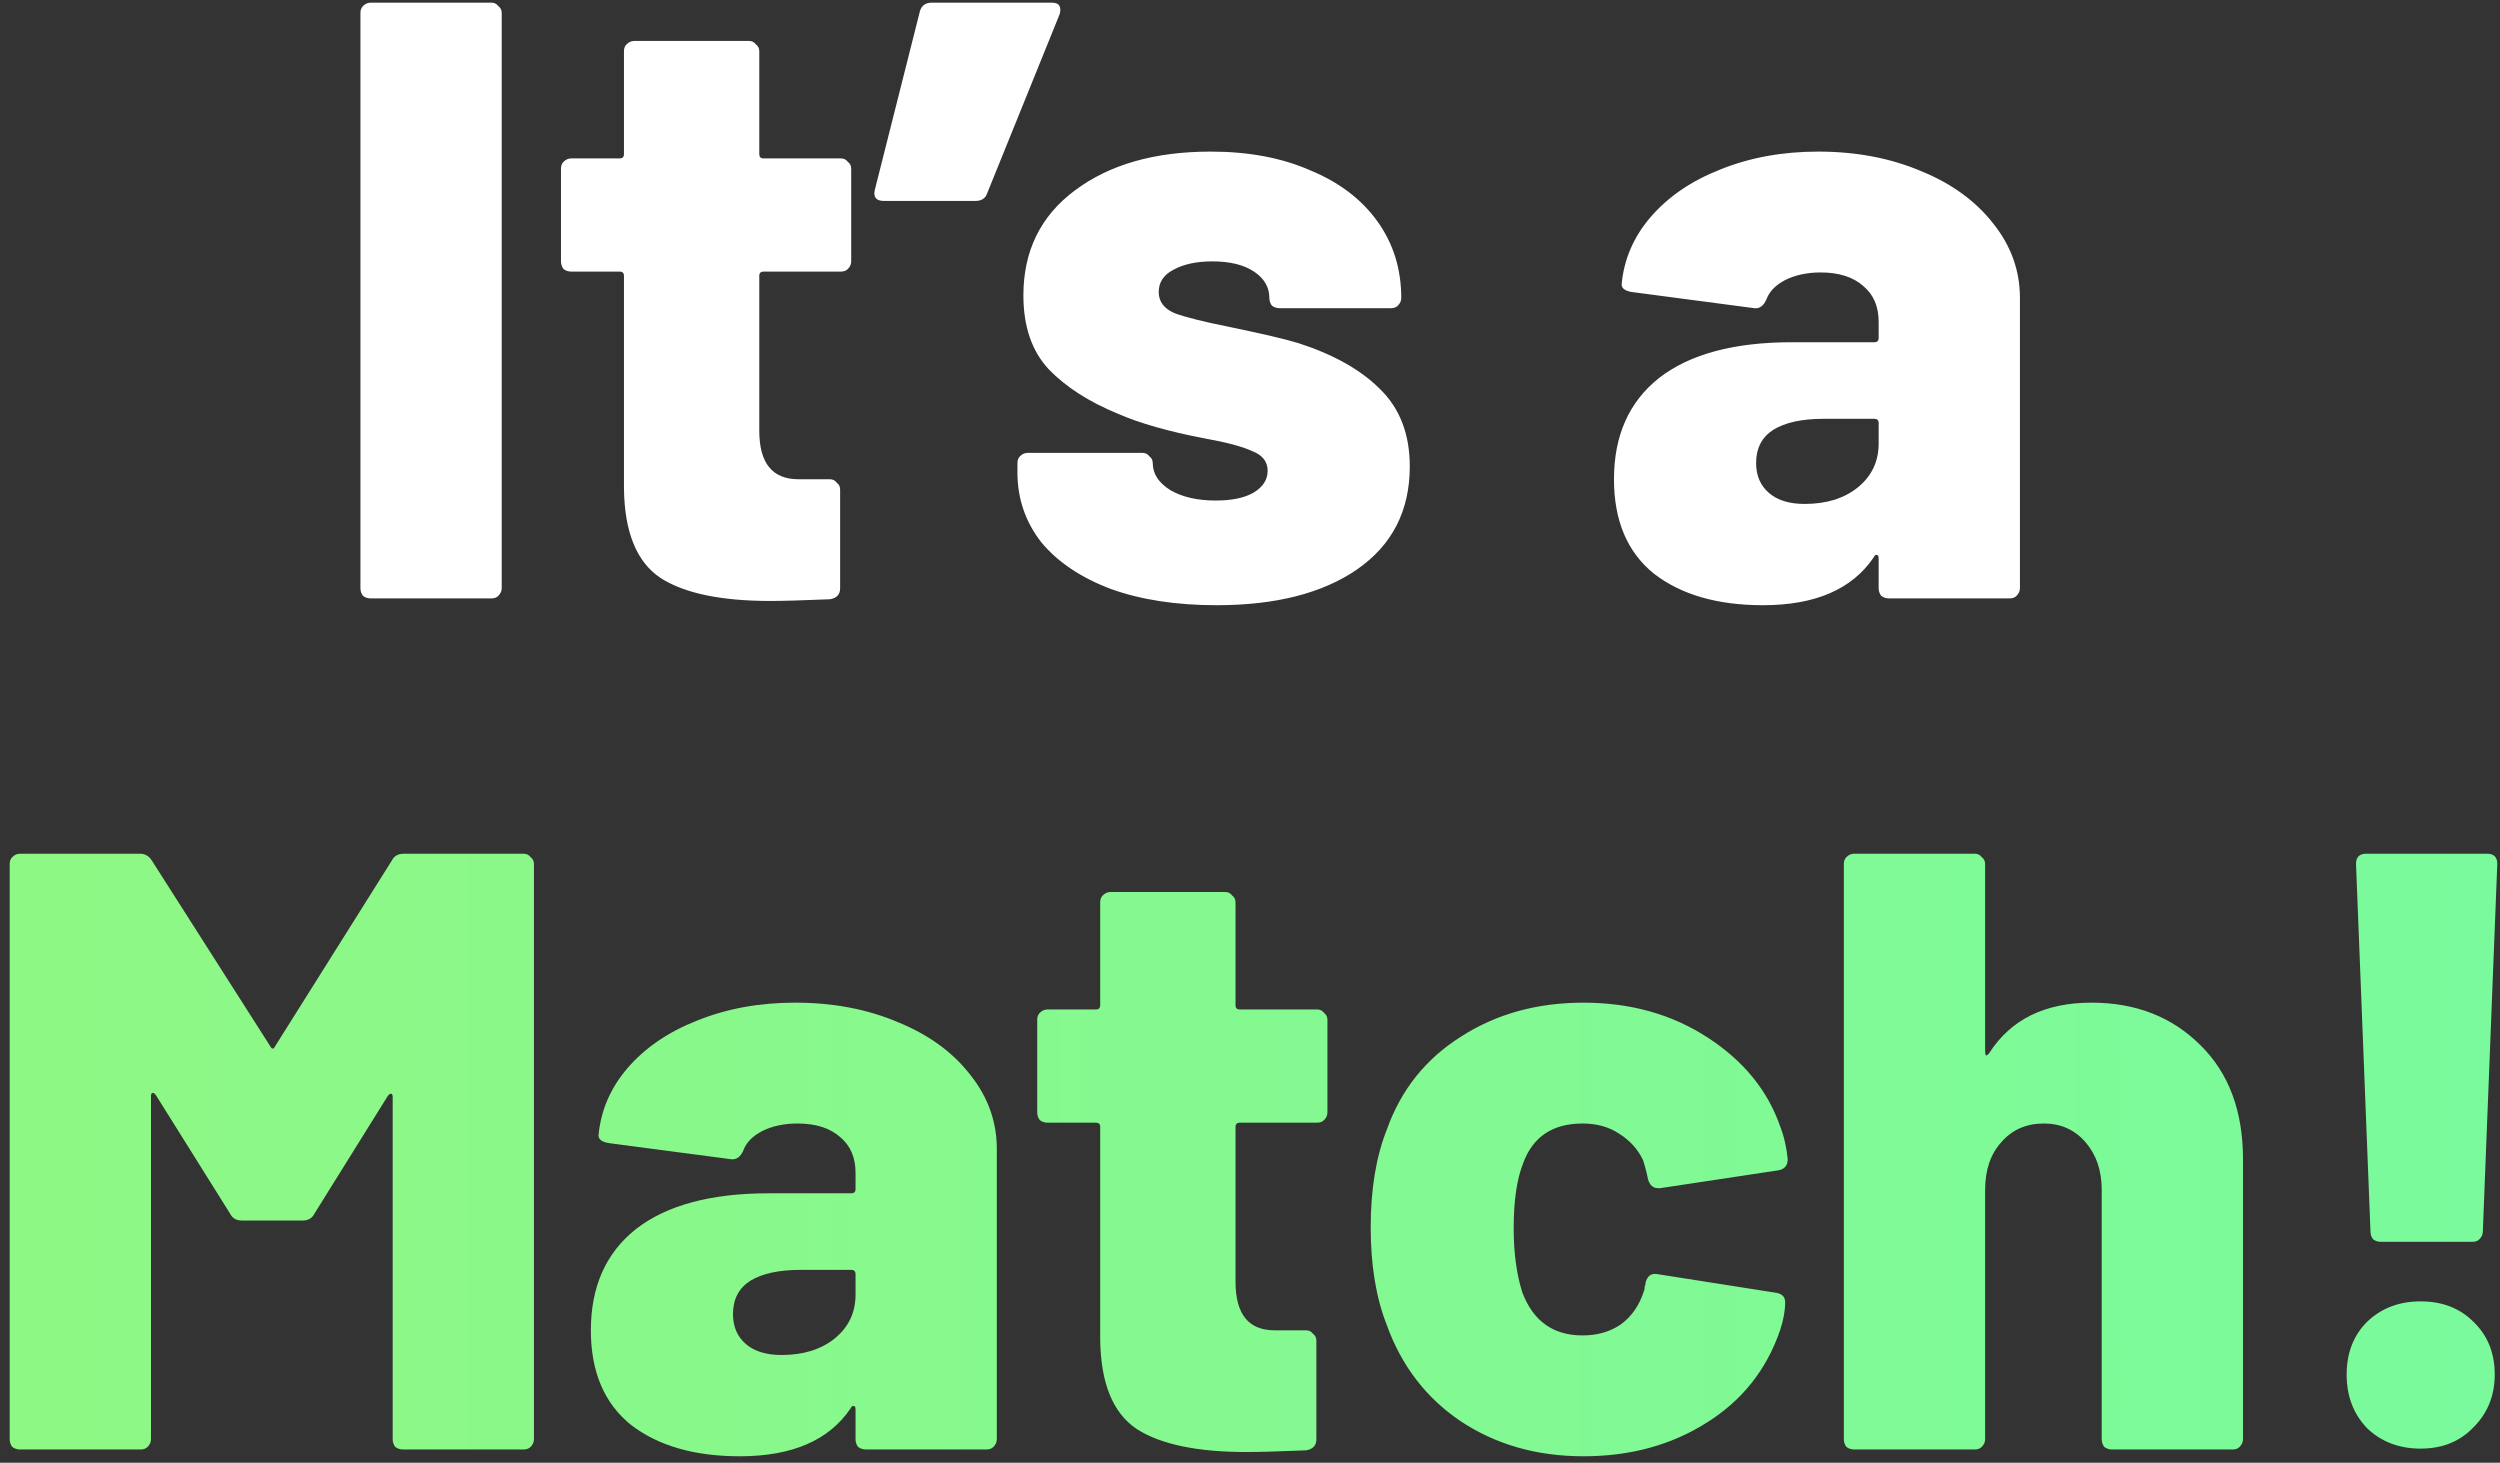 <svg width="188" height="110" viewBox="0 0 188 110" fill="none" xmlns="http://www.w3.org/2000/svg">
<rect x="0" y="0" width="188" height="110" fill="#333333" stroke="none"/>
<path d="M27.873 45C27.659 45 27.467 44.936 27.297 44.808C27.169 44.637 27.105 44.445 27.105 44.232V0.968C27.105 0.755 27.169 0.584 27.297 0.456C27.467 0.285 27.659 0.2 27.873 0.2H36.961C37.174 0.2 37.345 0.285 37.473 0.456C37.643 0.584 37.729 0.755 37.729 0.968V44.232C37.729 44.445 37.643 44.637 37.473 44.808C37.345 44.936 37.174 45 36.961 45H27.873ZM64.01 19.656C64.01 19.869 63.925 20.061 63.754 20.232C63.626 20.36 63.456 20.424 63.242 20.424H57.418C57.205 20.424 57.098 20.531 57.098 20.744V32.392C57.098 34.824 58.08 36.04 60.042 36.04H62.41C62.624 36.04 62.794 36.125 62.922 36.296C63.093 36.424 63.178 36.595 63.178 36.808V44.232C63.178 44.701 62.922 44.979 62.41 45.064C60.362 45.149 58.869 45.192 57.93 45.192C54.218 45.192 51.466 44.616 49.674 43.464C47.882 42.269 46.965 40.029 46.922 36.744V20.744C46.922 20.531 46.816 20.424 46.602 20.424H42.954C42.741 20.424 42.549 20.36 42.378 20.232C42.25 20.061 42.186 19.869 42.186 19.656V12.68C42.186 12.467 42.25 12.296 42.378 12.168C42.549 11.997 42.741 11.912 42.954 11.912H46.602C46.816 11.912 46.922 11.805 46.922 11.592V3.848C46.922 3.635 46.986 3.464 47.114 3.336C47.285 3.165 47.477 3.08 47.69 3.08H56.33C56.544 3.08 56.714 3.165 56.842 3.336C57.013 3.464 57.098 3.635 57.098 3.848V11.592C57.098 11.805 57.205 11.912 57.418 11.912H63.242C63.456 11.912 63.626 11.997 63.754 12.168C63.925 12.296 64.01 12.467 64.01 12.68V19.656ZM79.098 0.2C79.396 0.2 79.588 0.285 79.674 0.456C79.759 0.627 79.759 0.84 79.674 1.096L74.234 14.536C74.106 14.92 73.807 15.112 73.338 15.112H66.49C65.892 15.112 65.658 14.835 65.786 14.28L69.178 0.84C69.306 0.413 69.604 0.2 70.074 0.2H79.098ZM91.487 45.512C88.457 45.512 85.812 45.107 83.551 44.296C81.289 43.443 79.54 42.269 78.303 40.776C77.108 39.24 76.511 37.491 76.511 35.528V34.824C76.511 34.611 76.575 34.44 76.703 34.312C76.873 34.141 77.065 34.056 77.279 34.056H85.919C86.132 34.056 86.303 34.141 86.431 34.312C86.601 34.44 86.687 34.611 86.687 34.824C86.687 35.635 87.135 36.317 88.031 36.872C88.927 37.384 90.057 37.64 91.423 37.64C92.617 37.64 93.556 37.448 94.239 37.064C94.964 36.637 95.327 36.083 95.327 35.4C95.327 34.717 94.943 34.227 94.175 33.928C93.449 33.587 92.255 33.267 90.591 32.968C87.903 32.456 85.727 31.837 84.063 31.112C81.887 30.216 80.159 29.107 78.879 27.784C77.599 26.419 76.959 24.563 76.959 22.216C76.959 18.888 78.239 16.264 80.799 14.344C83.401 12.381 86.815 11.4 91.039 11.4C93.897 11.4 96.393 11.869 98.527 12.808C100.703 13.704 102.388 14.984 103.583 16.648C104.777 18.312 105.375 20.232 105.375 22.408C105.375 22.621 105.289 22.813 105.119 22.984C104.991 23.112 104.82 23.176 104.607 23.176H96.223C96.009 23.176 95.817 23.112 95.647 22.984C95.519 22.813 95.455 22.621 95.455 22.408C95.455 21.597 95.071 20.936 94.303 20.424C93.535 19.912 92.489 19.656 91.167 19.656C89.972 19.656 88.991 19.869 88.223 20.296C87.497 20.68 87.135 21.235 87.135 21.96C87.135 22.685 87.54 23.219 88.351 23.56C89.161 23.859 90.527 24.2 92.447 24.584C94.921 25.096 96.649 25.501 97.631 25.8C100.276 26.653 102.324 27.805 103.775 29.256C105.268 30.707 106.015 32.648 106.015 35.08C106.015 38.408 104.692 40.989 102.047 42.824C99.444 44.616 95.924 45.512 91.487 45.512ZM136.731 11.4C139.589 11.4 142.171 11.891 144.475 12.872C146.779 13.811 148.592 15.133 149.915 16.84C151.237 18.504 151.899 20.36 151.899 22.408V44.232C151.899 44.445 151.813 44.637 151.643 44.808C151.515 44.936 151.344 45 151.131 45H142.043C141.829 45 141.637 44.936 141.467 44.808C141.339 44.637 141.275 44.445 141.275 44.232V41.992C141.275 41.821 141.232 41.736 141.147 41.736C141.061 41.693 140.976 41.757 140.891 41.928C139.269 44.317 136.496 45.512 132.571 45.512C129.157 45.512 126.427 44.723 124.379 43.144C122.373 41.523 121.371 39.155 121.371 36.04C121.371 32.755 122.501 30.216 124.763 28.424C127.067 26.632 130.395 25.736 134.747 25.736H140.955C141.168 25.736 141.275 25.629 141.275 25.416V24.2C141.275 23.048 140.891 22.152 140.123 21.512C139.355 20.829 138.288 20.488 136.923 20.488C135.899 20.488 135.003 20.68 134.235 21.064C133.509 21.448 133.04 21.939 132.827 22.536C132.613 23.005 132.315 23.219 131.931 23.176L122.715 21.96C122.203 21.875 121.947 21.683 121.947 21.384C122.117 19.507 122.843 17.821 124.123 16.328C125.445 14.792 127.195 13.597 129.371 12.744C131.589 11.848 134.043 11.4 136.731 11.4ZM135.707 37.896C137.328 37.896 138.651 37.491 139.675 36.68C140.741 35.827 141.275 34.717 141.275 33.352V31.816C141.275 31.603 141.168 31.496 140.955 31.496H137.115C135.493 31.496 134.235 31.773 133.339 32.328C132.485 32.883 132.059 33.715 132.059 34.824C132.059 35.763 132.379 36.509 133.019 37.064C133.659 37.619 134.555 37.896 135.707 37.896Z" fill="white"/>
<path d="M29.466 64.712C29.636 64.371 29.935 64.2 30.362 64.2H39.386C39.599 64.2 39.77 64.285 39.898 64.456C40.068 64.584 40.154 64.755 40.154 64.968V108.232C40.154 108.445 40.068 108.637 39.898 108.808C39.77 108.936 39.599 109 39.386 109H30.298C30.084 109 29.892 108.936 29.722 108.808C29.594 108.637 29.53 108.445 29.53 108.232V82.504C29.53 82.333 29.487 82.248 29.402 82.248C29.316 82.248 29.231 82.312 29.146 82.44L23.642 91.272C23.471 91.613 23.172 91.784 22.746 91.784H18.202C17.775 91.784 17.476 91.613 17.306 91.272L11.738 82.376C11.652 82.248 11.567 82.184 11.482 82.184C11.396 82.184 11.354 82.269 11.354 82.44V108.232C11.354 108.445 11.268 108.637 11.098 108.808C10.97 108.936 10.799 109 10.586 109H1.498C1.284 109 1.092 108.936 0.922 108.808C0.794 108.637 0.73 108.445 0.73 108.232V64.968C0.73 64.755 0.794 64.584 0.922 64.456C1.092 64.285 1.284 64.2 1.498 64.2H10.522C10.906 64.2 11.204 64.371 11.418 64.712L20.314 78.664C20.442 78.92 20.57 78.92 20.698 78.664L29.466 64.712ZM59.793 75.4C62.652 75.4 65.233 75.891 67.537 76.872C69.841 77.811 71.655 79.133 72.977 80.84C74.3 82.504 74.961 84.36 74.961 86.408V108.232C74.961 108.445 74.876 108.637 74.705 108.808C74.577 108.936 74.407 109 74.193 109H65.105C64.892 109 64.7 108.936 64.529 108.808C64.401 108.637 64.337 108.445 64.337 108.232V105.992C64.337 105.821 64.295 105.736 64.209 105.736C64.124 105.693 64.039 105.757 63.953 105.928C62.332 108.317 59.559 109.512 55.633 109.512C52.22 109.512 49.489 108.723 47.441 107.144C45.436 105.523 44.433 103.155 44.433 100.04C44.433 96.755 45.564 94.216 47.825 92.424C50.129 90.632 53.457 89.736 57.809 89.736H64.017C64.231 89.736 64.337 89.629 64.337 89.416V88.2C64.337 87.048 63.953 86.152 63.185 85.512C62.417 84.829 61.351 84.488 59.985 84.488C58.961 84.488 58.065 84.68 57.297 85.064C56.572 85.448 56.103 85.939 55.889 86.536C55.676 87.005 55.377 87.219 54.993 87.176L45.777 85.96C45.265 85.875 45.009 85.683 45.009 85.384C45.18 83.507 45.905 81.821 47.185 80.328C48.508 78.792 50.257 77.597 52.433 76.744C54.652 75.848 57.105 75.4 59.793 75.4ZM58.769 101.896C60.391 101.896 61.713 101.491 62.737 100.68C63.804 99.827 64.337 98.717 64.337 97.352V95.816C64.337 95.603 64.231 95.496 64.017 95.496H60.177C58.556 95.496 57.297 95.773 56.401 96.328C55.548 96.883 55.121 97.715 55.121 98.824C55.121 99.763 55.441 100.509 56.081 101.064C56.721 101.619 57.617 101.896 58.769 101.896ZM99.823 83.656C99.823 83.869 99.737 84.061 99.567 84.232C99.439 84.36 99.268 84.424 99.055 84.424H93.231C93.017 84.424 92.911 84.531 92.911 84.744V96.392C92.911 98.824 93.892 100.04 95.855 100.04H98.223C98.436 100.04 98.607 100.125 98.735 100.296C98.905 100.424 98.991 100.595 98.991 100.808V108.232C98.991 108.701 98.735 108.979 98.223 109.064C96.175 109.149 94.681 109.192 93.743 109.192C90.031 109.192 87.279 108.616 85.487 107.464C83.695 106.269 82.777 104.029 82.735 100.744V84.744C82.735 84.531 82.628 84.424 82.415 84.424H78.767C78.553 84.424 78.361 84.36 78.191 84.232C78.063 84.061 77.999 83.869 77.999 83.656V76.68C77.999 76.467 78.063 76.296 78.191 76.168C78.361 75.997 78.553 75.912 78.767 75.912H82.415C82.628 75.912 82.735 75.805 82.735 75.592V67.848C82.735 67.635 82.799 67.464 82.927 67.336C83.097 67.165 83.289 67.08 83.503 67.08H92.143C92.356 67.08 92.527 67.165 92.655 67.336C92.825 67.464 92.911 67.635 92.911 67.848V75.592C92.911 75.805 93.017 75.912 93.231 75.912H99.055C99.268 75.912 99.439 75.997 99.567 76.168C99.737 76.296 99.823 76.467 99.823 76.68V83.656ZM119.076 109.512C115.578 109.512 112.506 108.637 109.86 106.888C107.258 105.139 105.402 102.728 104.292 99.656C103.482 97.608 103.076 95.155 103.076 92.296C103.076 89.437 103.482 86.984 104.292 84.936C105.359 81.949 107.215 79.624 109.86 77.96C112.506 76.253 115.578 75.4 119.076 75.4C122.618 75.4 125.732 76.275 128.42 78.024C131.108 79.773 132.922 81.992 133.86 84.68C134.159 85.448 134.351 86.28 134.436 87.176C134.436 87.645 134.202 87.923 133.732 88.008L124.836 89.352H124.708C124.324 89.352 124.068 89.139 123.94 88.712L123.812 88.136C123.727 87.795 123.642 87.496 123.556 87.24C123.172 86.429 122.575 85.768 121.764 85.256C120.996 84.744 120.079 84.488 119.012 84.488C116.751 84.488 115.258 85.491 114.532 87.496C114.063 88.691 113.828 90.312 113.828 92.36C113.828 94.195 114.042 95.795 114.468 97.16C115.279 99.336 116.794 100.424 119.012 100.424C120.122 100.424 121.082 100.147 121.892 99.592C122.703 98.995 123.279 98.163 123.62 97.096C123.663 97.011 123.684 96.883 123.684 96.712C123.727 96.669 123.748 96.584 123.748 96.456C123.876 95.944 124.175 95.731 124.644 95.816L133.604 97.224C134.031 97.309 134.244 97.544 134.244 97.928C134.244 98.568 134.116 99.272 133.86 100.04C132.836 103.027 130.98 105.352 128.292 107.016C125.647 108.68 122.575 109.512 119.076 109.512ZM157.281 75.4C160.609 75.4 163.339 76.467 165.473 78.6C167.606 80.691 168.673 83.549 168.673 87.176V108.232C168.673 108.445 168.587 108.637 168.417 108.808C168.289 108.936 168.118 109 167.905 109H158.817C158.603 109 158.411 108.936 158.241 108.808C158.113 108.637 158.049 108.445 158.049 108.232V89.48C158.049 88.029 157.643 86.835 156.833 85.896C156.022 84.957 154.977 84.488 153.697 84.488C152.374 84.488 151.307 84.957 150.497 85.896C149.686 86.792 149.281 87.987 149.281 89.48V108.232C149.281 108.445 149.195 108.637 149.025 108.808C148.897 108.936 148.726 109 148.513 109H139.425C139.211 109 139.019 108.936 138.849 108.808C138.721 108.637 138.657 108.445 138.657 108.232V64.968C138.657 64.755 138.721 64.584 138.849 64.456C139.019 64.285 139.211 64.2 139.425 64.2H148.513C148.726 64.2 148.897 64.285 149.025 64.456C149.195 64.584 149.281 64.755 149.281 64.968V79.048C149.281 79.219 149.302 79.325 149.345 79.368C149.43 79.368 149.515 79.304 149.601 79.176C151.222 76.659 153.782 75.4 157.281 75.4ZM179.028 93.384C178.815 93.384 178.623 93.32 178.452 93.192C178.324 93.021 178.26 92.829 178.26 92.616L177.172 64.968C177.172 64.456 177.428 64.2 177.94 64.2H187.028C187.54 64.2 187.796 64.456 187.796 64.968L186.708 92.616C186.708 92.829 186.623 93.021 186.452 93.192C186.324 93.32 186.154 93.384 185.94 93.384H179.028ZM182.036 108.936C180.415 108.936 179.071 108.424 178.004 107.4C176.98 106.333 176.468 104.989 176.468 103.368C176.468 101.747 176.98 100.424 178.004 99.4C179.071 98.376 180.415 97.864 182.036 97.864C183.658 97.864 184.98 98.376 186.004 99.4C187.071 100.424 187.604 101.747 187.604 103.368C187.604 104.947 187.071 106.269 186.004 107.336C184.98 108.403 183.658 108.936 182.036 108.936Z" fill="url(#paint0_linear_9416_43215)"/>
<defs>
<linearGradient id="paint0_linear_9416_43215" x1="-44" y1="51" x2="235.25" y2="51" gradientUnits="userSpaceOnUse">
<stop stop-color="#93F77F"/>
<stop offset="1" stop-color="#75FBA2"/>
</linearGradient>
</defs>
</svg>
